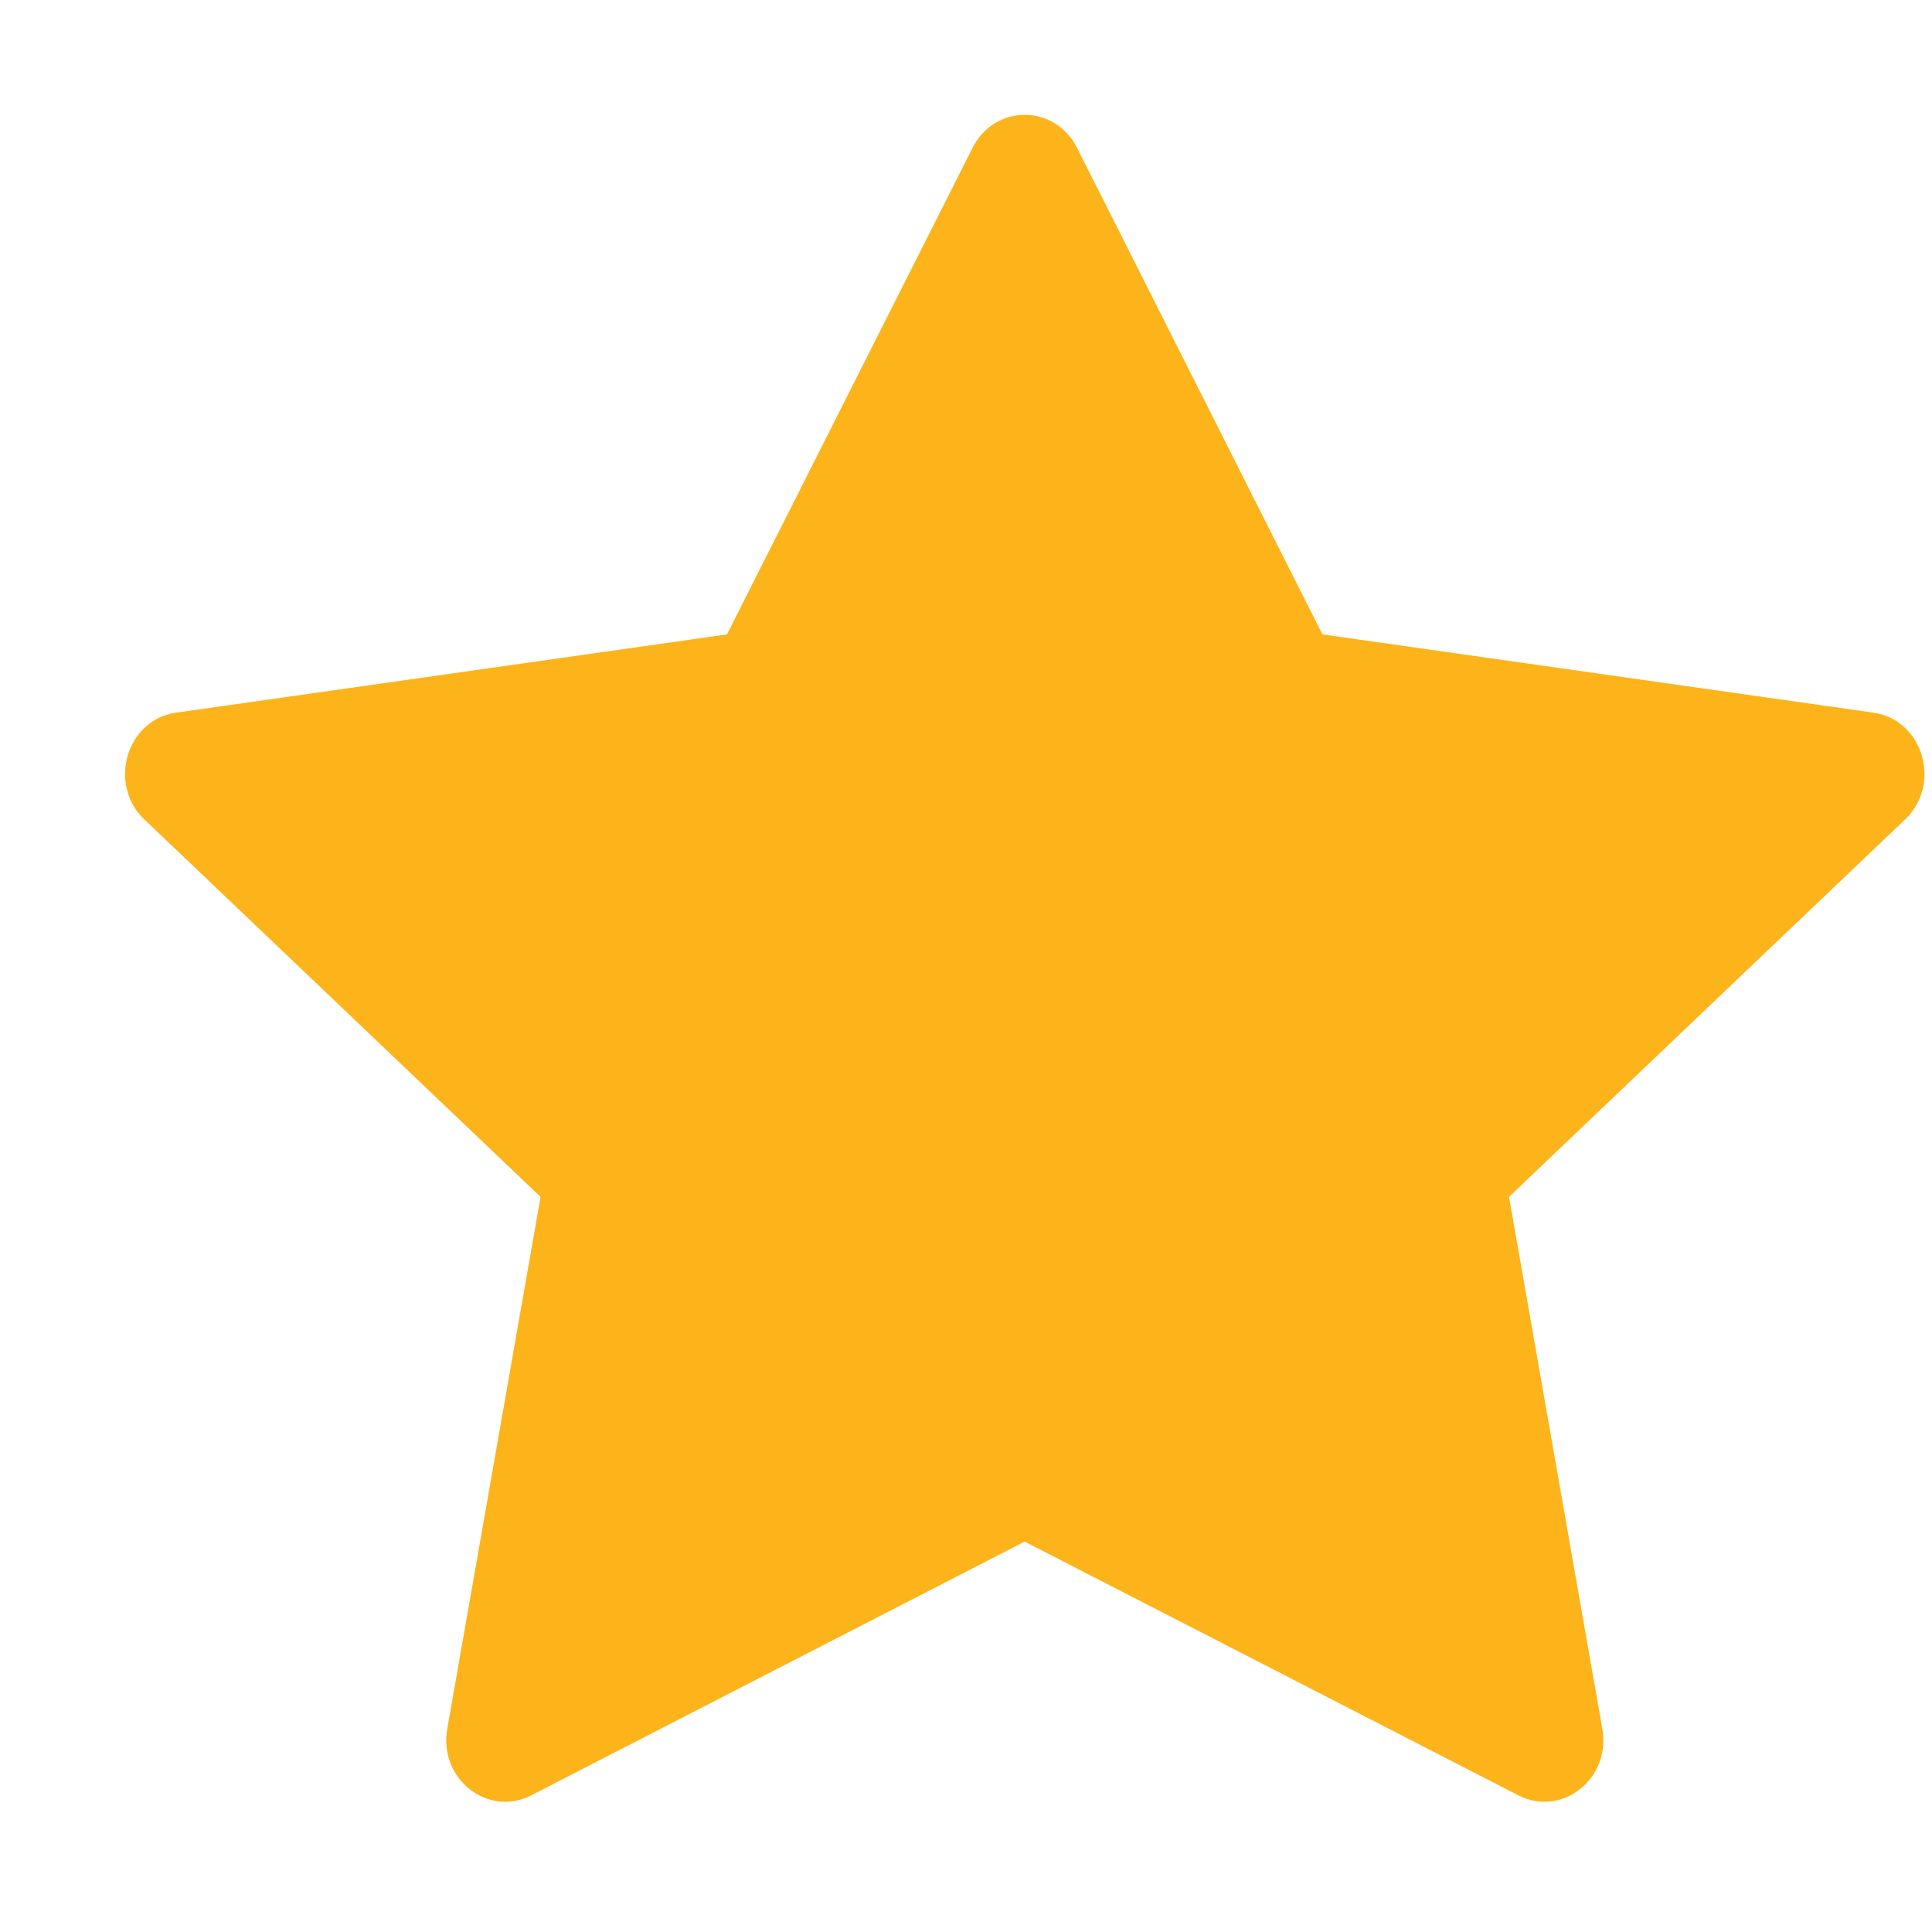 <svg width="14" height="14" viewBox="0 0 14 14" fill="none" xmlns="http://www.w3.org/2000/svg">
<path fill-rule="evenodd" clip-rule="evenodd" d="M3.849 13.01C3.534 13.171 3.177 12.889 3.241 12.528L3.917 8.673L1.046 5.938C0.778 5.682 0.917 5.214 1.277 5.164L5.268 4.597L7.048 1.07C7.209 0.753 7.643 0.753 7.804 1.07L9.583 4.597L13.575 5.164C13.934 5.214 14.074 5.682 13.805 5.938L10.935 8.673L11.611 12.528C11.675 12.889 11.318 13.171 11.003 13.01L7.425 11.171L3.849 13.01Z" fill="#FCB41A"/>
</svg>
